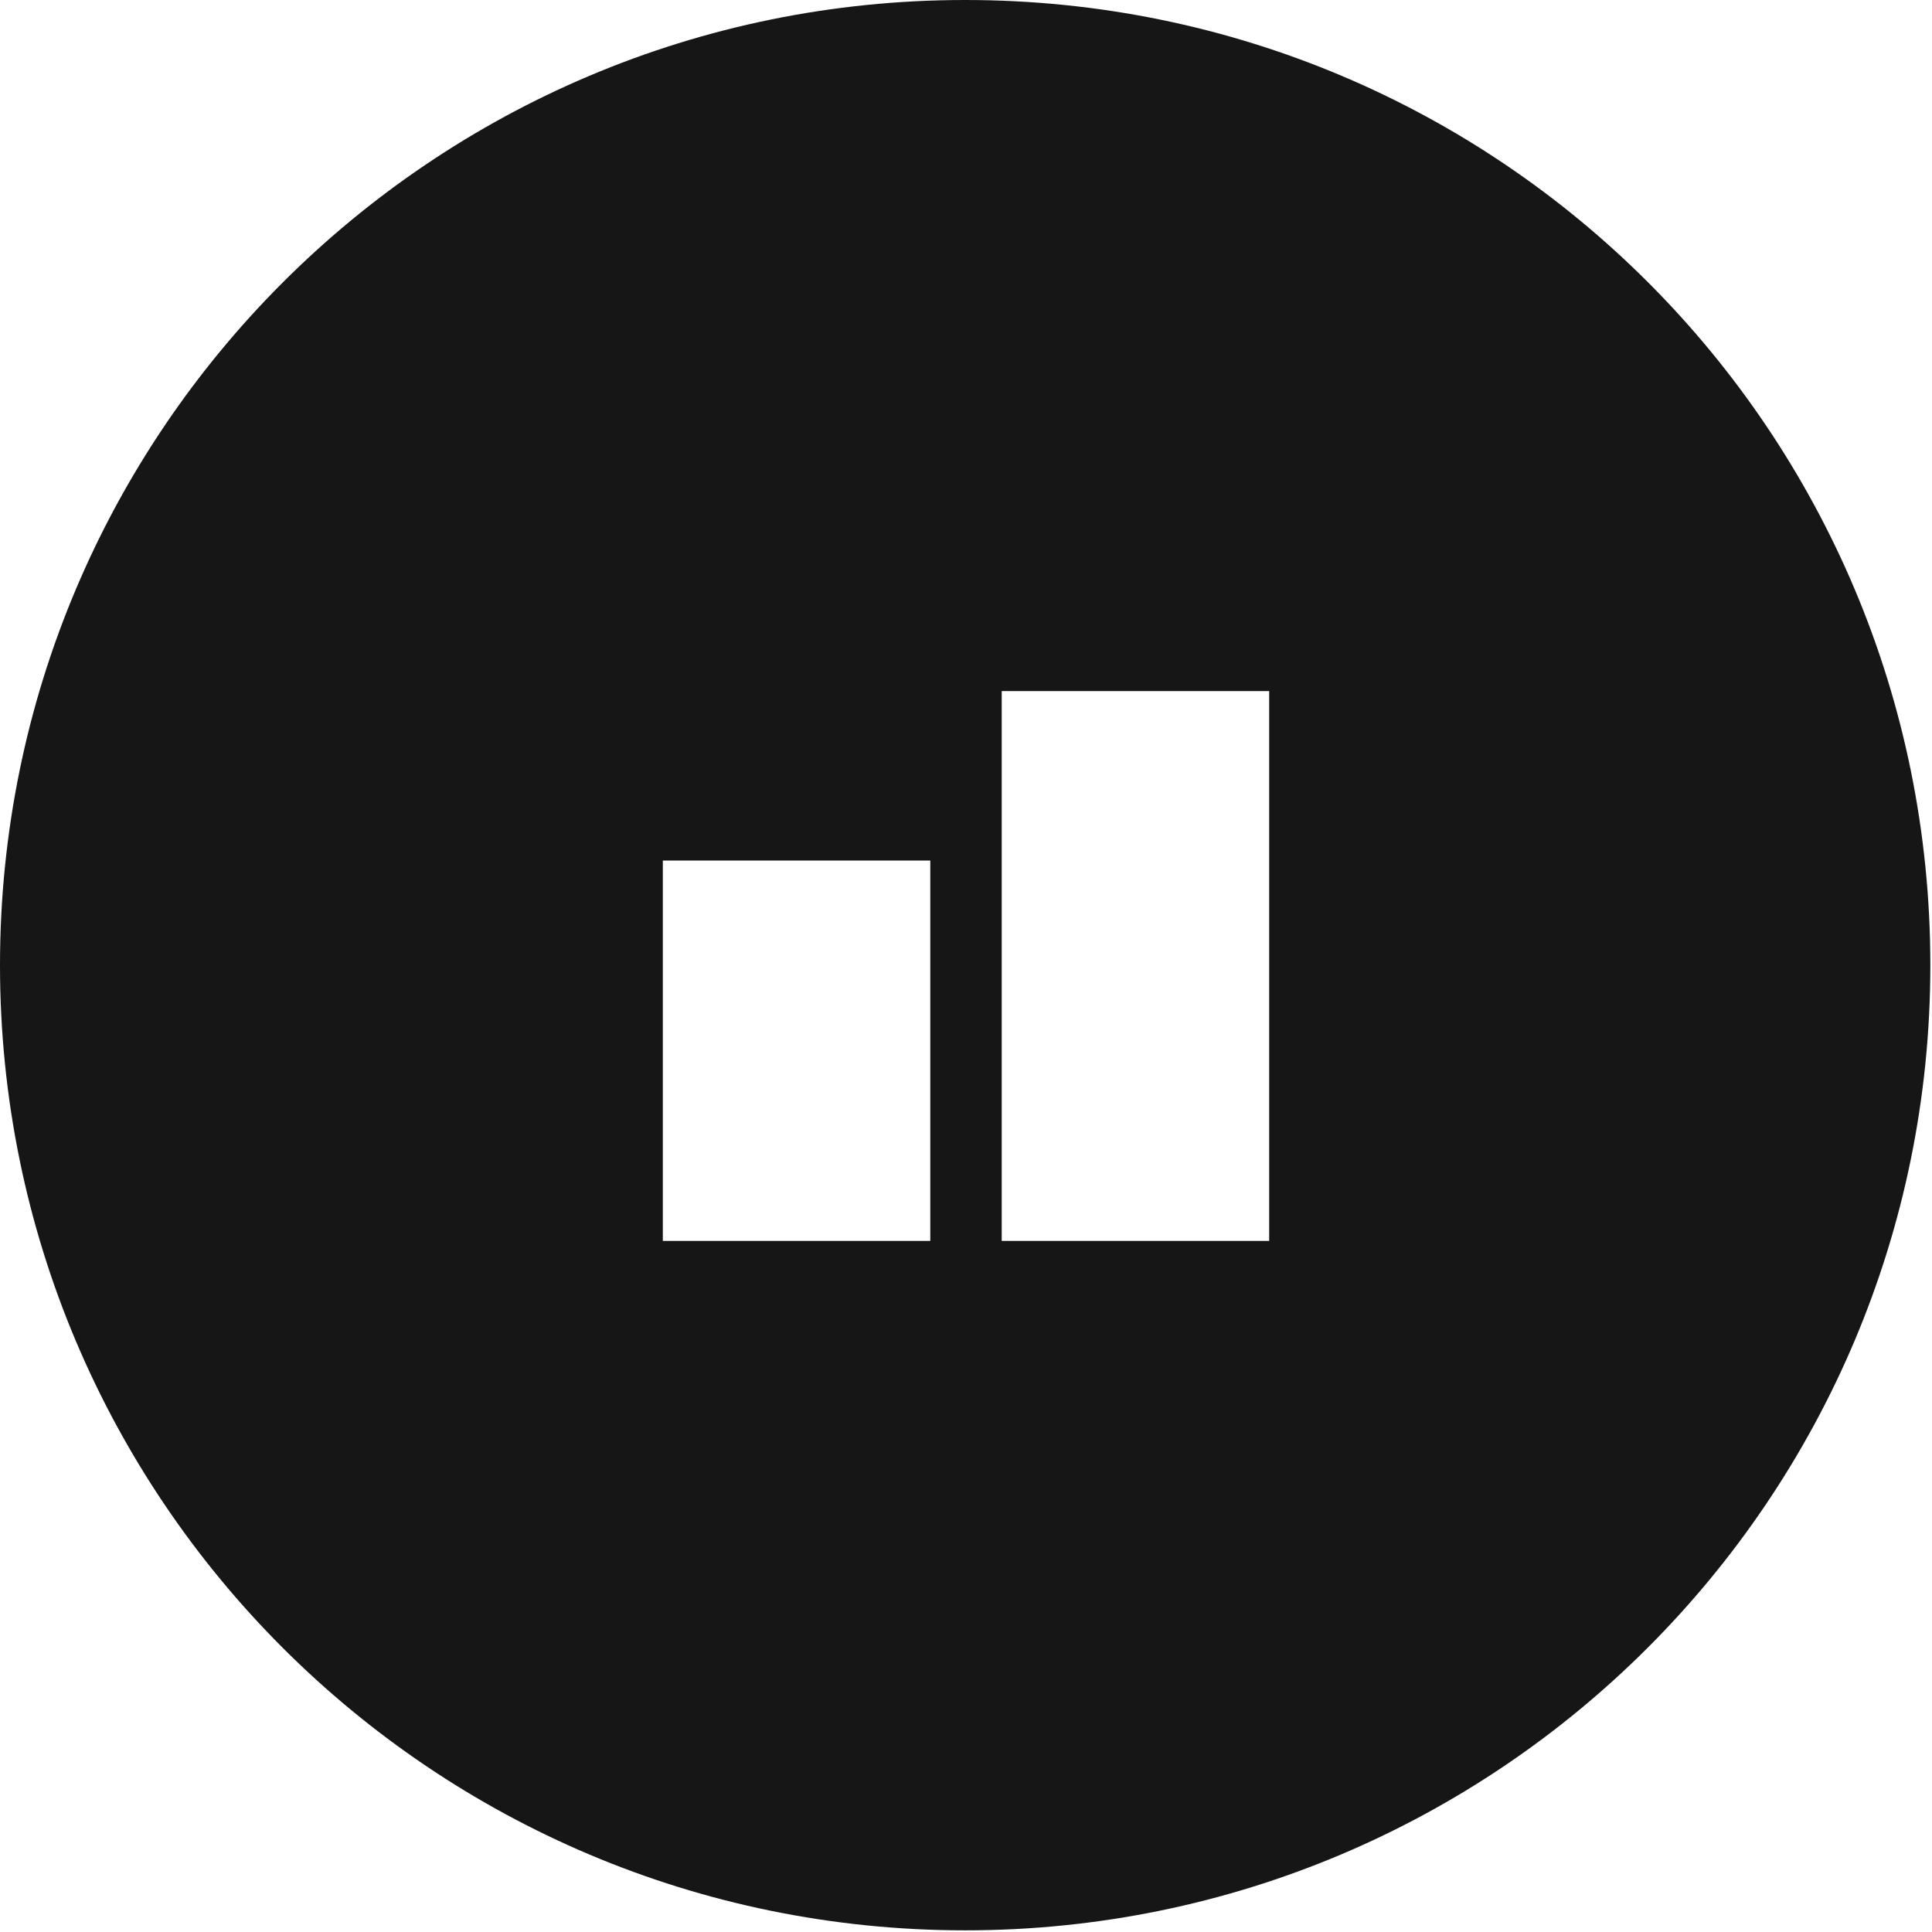 <?xml version="1.0" encoding="UTF-8"?>
<svg xmlns="http://www.w3.org/2000/svg" version="1.1" viewBox="0 0 116.3 116.3">
  <defs>
    <style>
      .cls-1 {
        fill: #161616;
      }
    </style>
  </defs>
  <!-- Generator: Adobe Illustrator 28.6.0, SVG Export Plug-In . SVG Version: 1.2.0 Build 709)  -->
  <g>
    <g id="Layer_2">
      <g id="Layer_1-2">
        <path class="cls-1" d="M58.1,0C26,0,0,26,0,58.1s26,58.1,58.1,58.1,58.1-26,58.1-58.1S90.3,0,58.1,0ZM56,74.7h-16.1v-22.9h16.1v22.9ZM76.4,74.7h-16.1v-33.1h16.1v33.1Z"/>
      </g>
    </g>
  </g>
</svg>